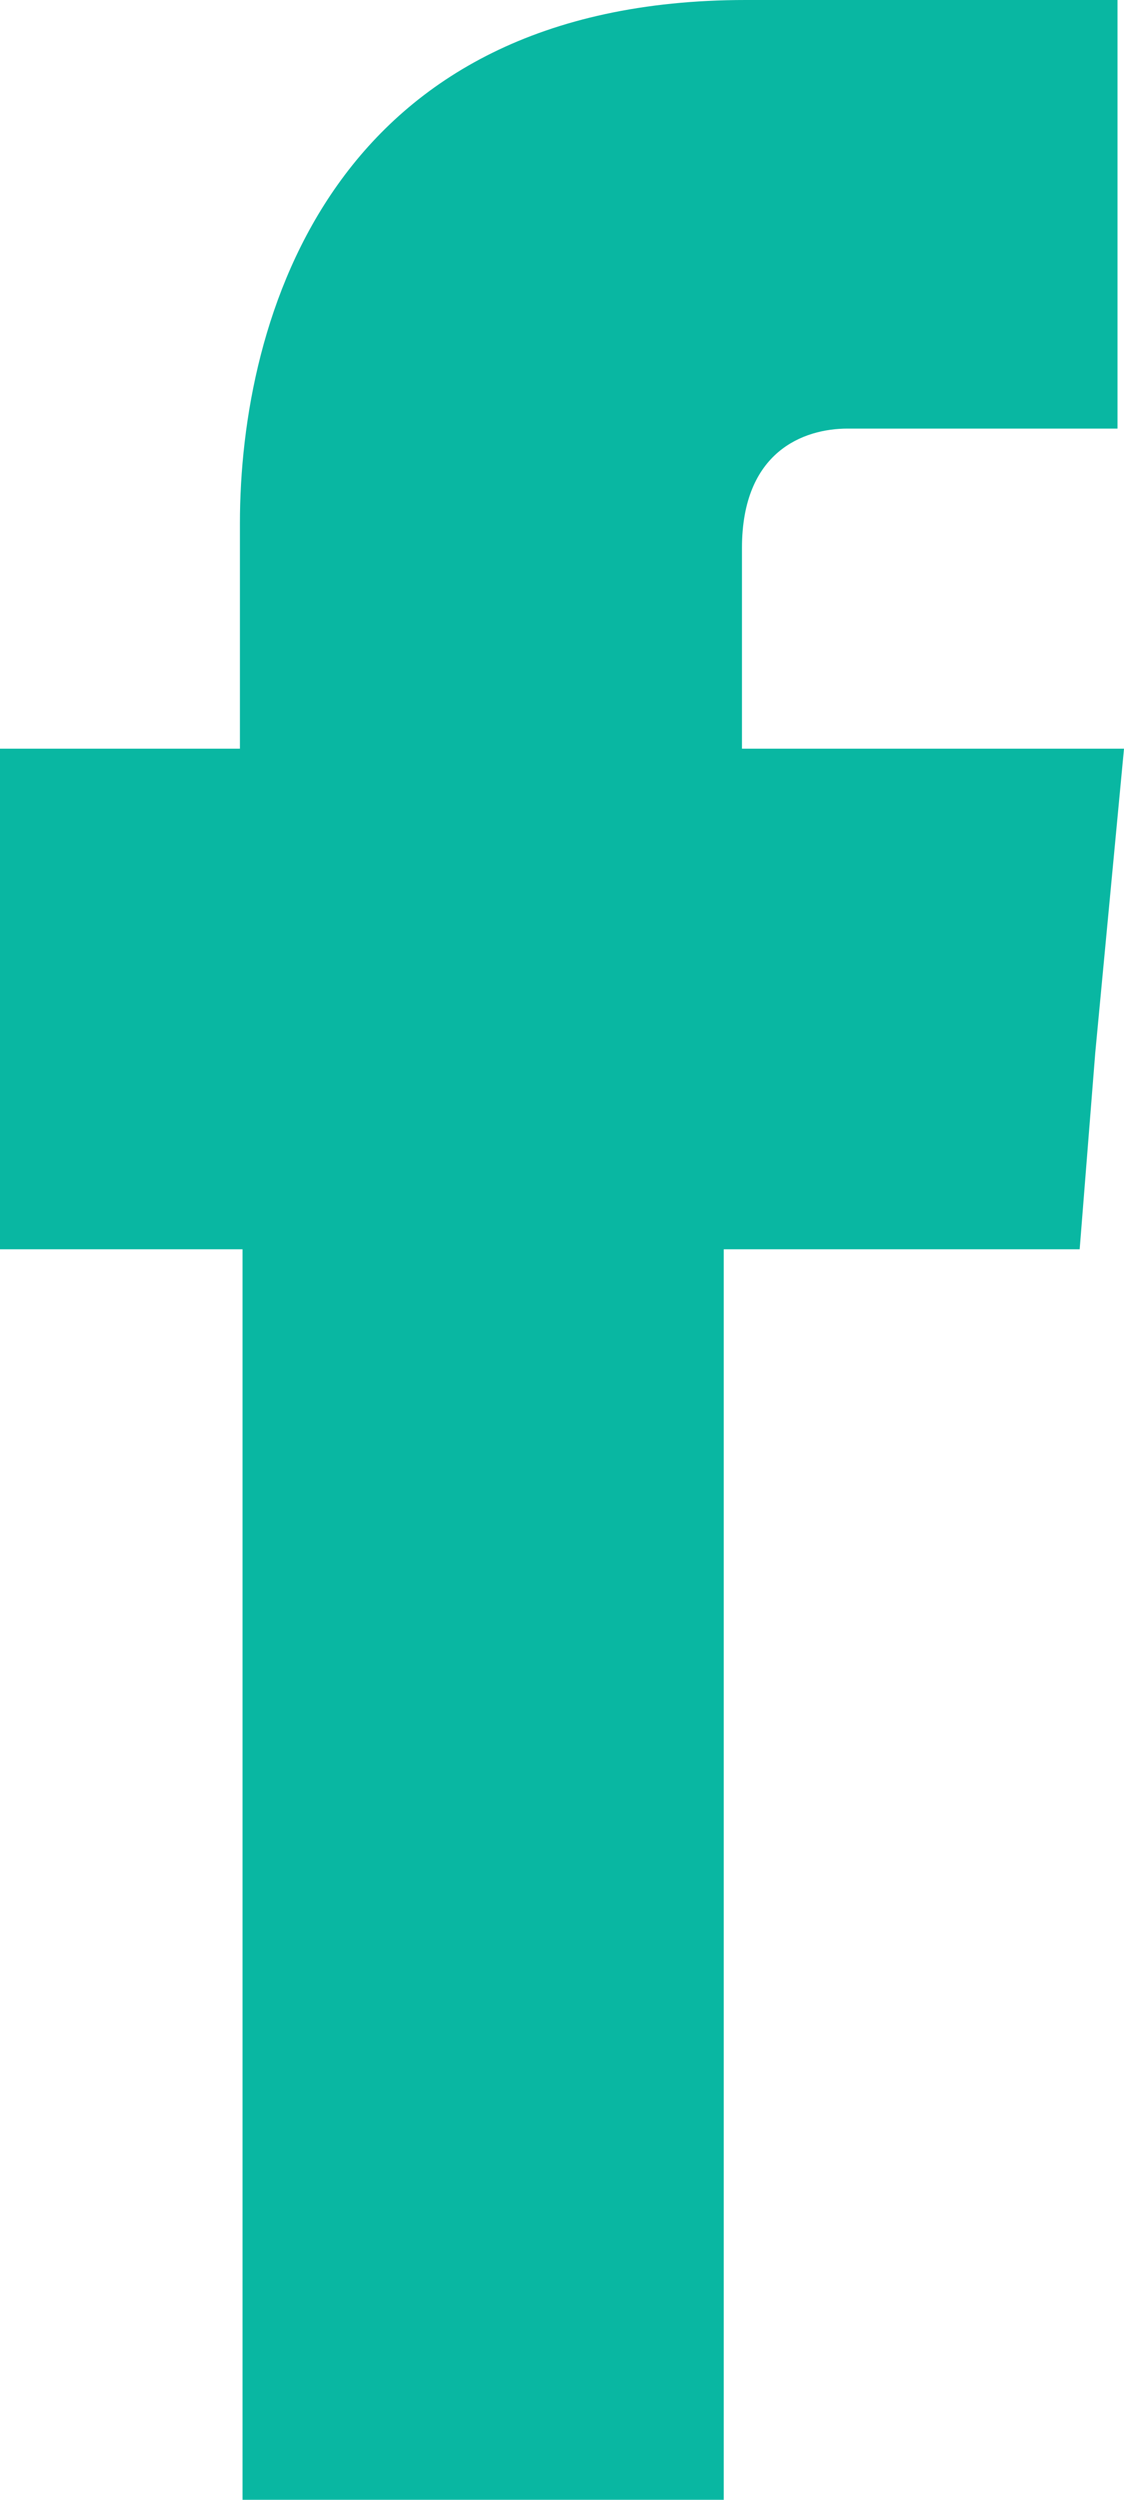 <?xml version="1.0" encoding="UTF-8"?>
<svg width="9px" height="20px" viewBox="0 0 9 20" version="1.1" xmlns="http://www.w3.org/2000/svg" xmlns:xlink="http://www.w3.org/1999/xlink">
    <!-- Generator: Sketch 52.2 (67145) - http://www.bohemiancoding.com/sketch -->
    <title>Fb</title>
    <desc>Created with Sketch.</desc>
    <g id="Home-" stroke="none" stroke-width="1" fill="none" fill-rule="evenodd">
        <g id="Projects" transform="translate(-1463, -24)" fill="#09B7A2">
            <g id="Menu" transform="translate(0, -1)">
                <g id="Social-media" transform="translate(1463, 25)">
                    <path d="M5.941,5.99 L5.941,4.384 C5.941,3.614 6.432,3.429 6.787,3.429 C7.131,3.429 8.948,3.429 8.948,3.429 L8.948,0 L5.972,0 C2.662,0 1.921,2.539 1.921,4.189 L1.921,5.99 L0,5.99 L0,9.995 L1.942,9.995 C1.942,14.541 1.942,20 1.942,20 L5.795,20 C5.795,20 5.795,14.465 5.795,9.995 L8.645,9.995 L8.77,8.421 L9,5.99 L5.941,5.99" id="Fb"></path>
                </g>
            </g>
        </g>
    </g>
</svg>